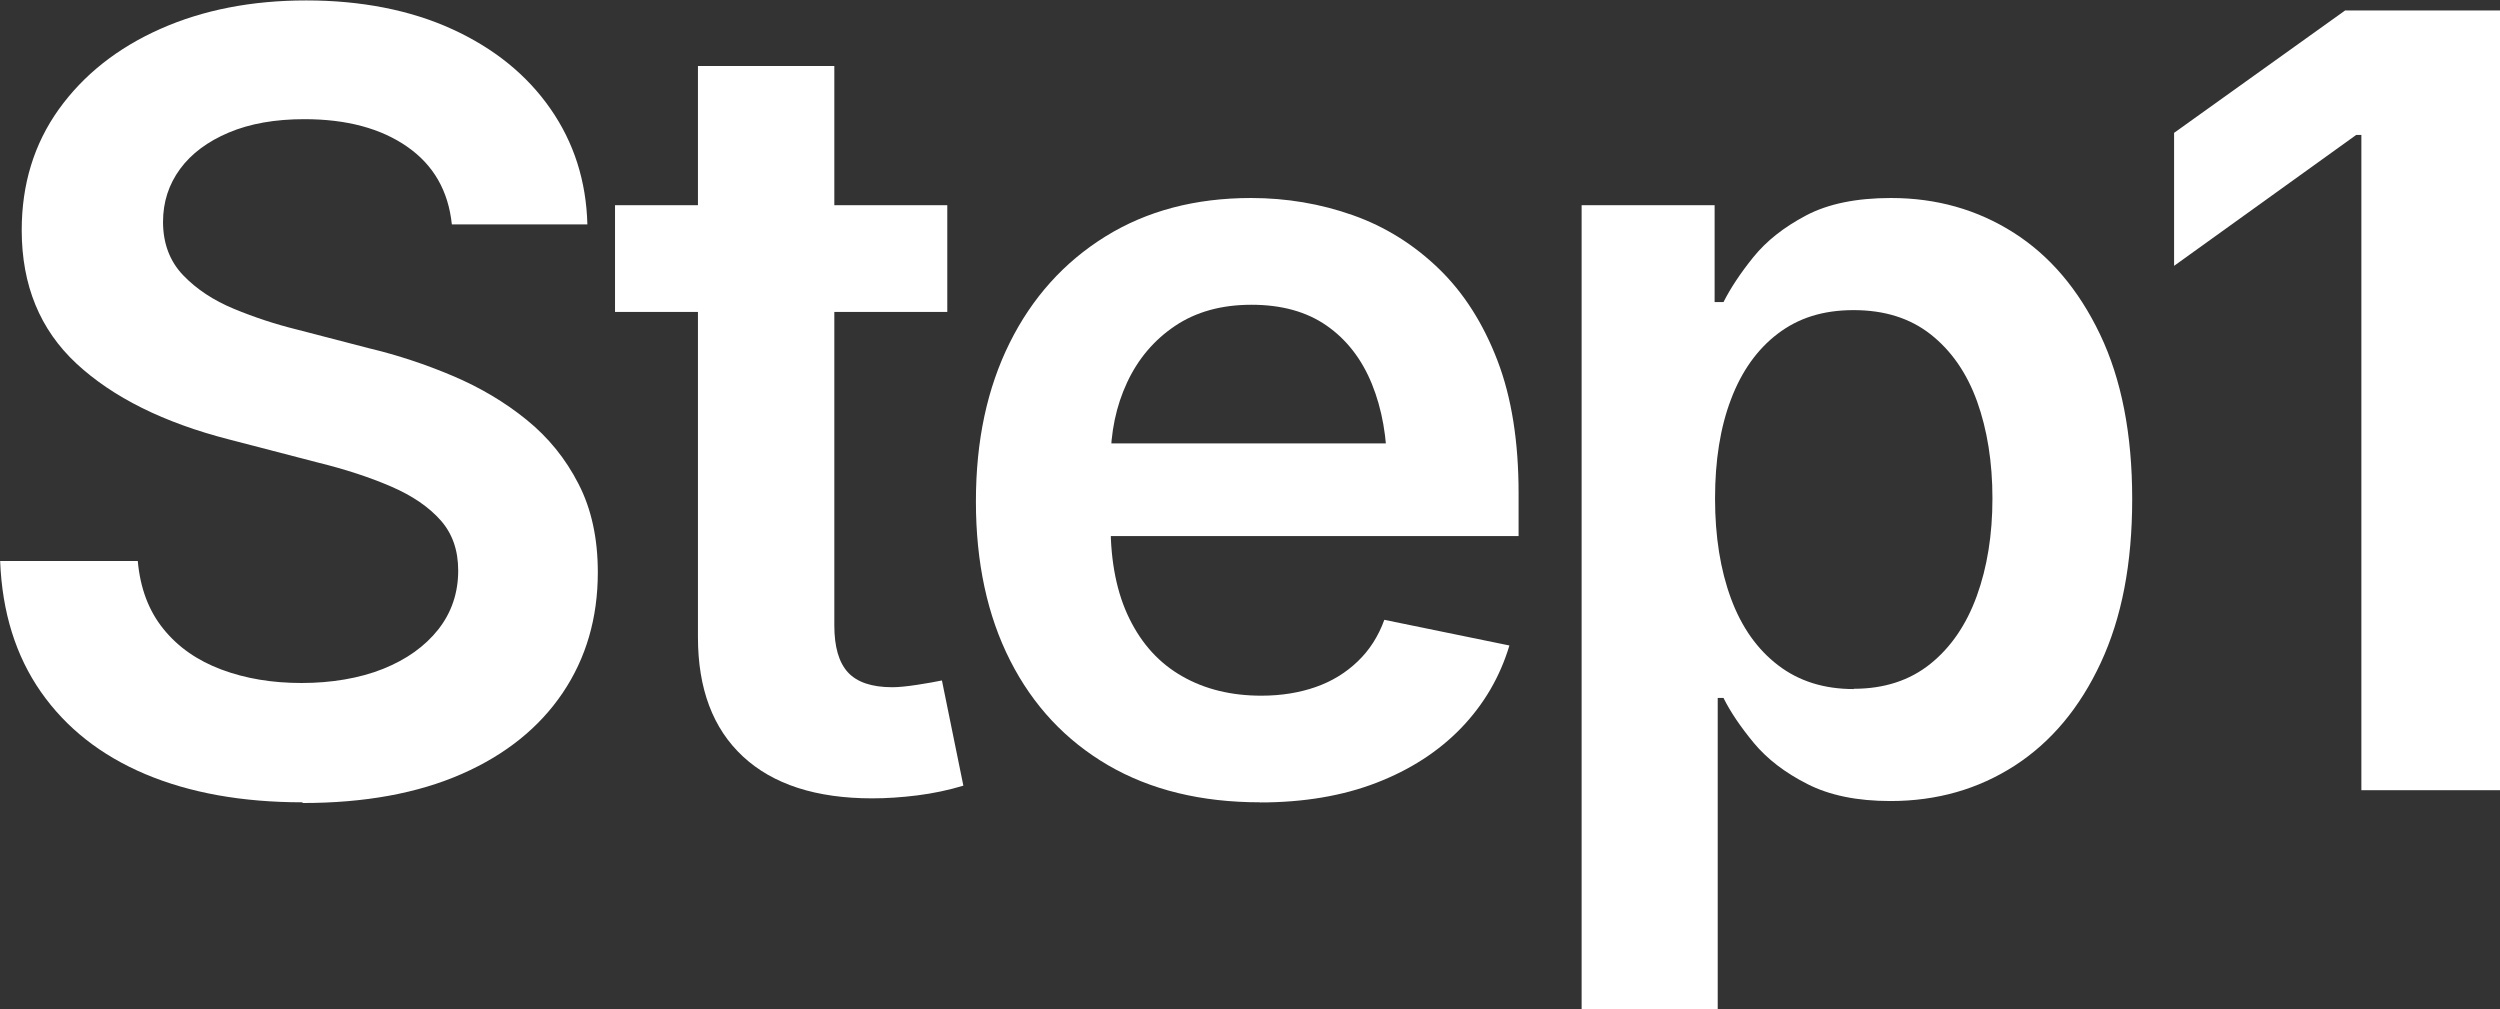<?xml version="1.0" encoding="UTF-8"?><svg id="_レイヤー_2" xmlns="http://www.w3.org/2000/svg" viewBox="0 0 177.27 71.55"><rect x="0" y="0" width="177.27" height="71.55" fill="#333333" stroke="none"/><defs><style>.cls-1{fill:#fff;stroke-width:0px;}</style></defs><g id="_ベース"><path class="cls-1" d="M21.45,56.89c-4.28,0-8-.67-11.15-2s-5.62-3.28-7.4-5.83c-1.78-2.55-2.75-5.64-2.89-9.28h9.76c.17,1.93.78,3.54,1.82,4.82,1.04,1.29,2.41,2.24,4.12,2.88s3.6.95,5.68.95,4.1-.33,5.77-1,2.97-1.6,3.92-2.8c.94-1.2,1.41-2.59,1.41-4.17,0-1.44-.41-2.62-1.24-3.56-.83-.94-1.99-1.74-3.49-2.39-1.5-.65-3.25-1.23-5.25-1.72l-6.27-1.63c-4.63-1.19-8.23-2.98-10.82-5.38-2.58-2.4-3.88-5.55-3.88-9.46,0-3.27.88-6.12,2.63-8.57,1.76-2.45,4.16-4.35,7.2-5.7,3.04-1.35,6.49-2.02,10.35-2.02s7.38.68,10.35,2.04c2.97,1.36,5.29,3.24,6.96,5.64,1.67,2.4,2.54,5.13,2.62,8.2h-9.61c-.25-2.38-1.3-4.21-3.17-5.51s-4.3-1.95-7.29-1.95c-2.08,0-3.87.32-5.36.95s-2.65,1.49-3.45,2.58c-.8,1.09-1.21,2.34-1.21,3.75,0,1.53.48,2.8,1.43,3.79.95.99,2.15,1.78,3.6,2.38s2.91,1.08,4.4,1.45l5.16,1.34c2.05.49,4.04,1.15,5.97,1.97s3.67,1.85,5.21,3.1c1.55,1.25,2.78,2.77,3.69,4.55.92,1.78,1.37,3.87,1.37,6.27,0,3.24-.83,6.09-2.49,8.55-1.66,2.46-4.04,4.38-7.16,5.75s-6.88,2.06-11.28,2.06Z"/><path class="cls-1" d="M67.17,14.55v7.57h-23.56v-7.57h23.56ZM49.51,4.68h9.65v39.67c0,1.51.32,2.62.96,3.32s1.69,1.06,3.15,1.06c.45,0,1.03-.06,1.76-.17.73-.11,1.32-.22,1.76-.31l1.52,7.46c-1.06.32-2.15.55-3.27.69-1.11.14-2.18.21-3.19.21-3.98,0-7.04-.99-9.17-2.97-2.13-1.98-3.19-4.8-3.19-8.46V4.68Z"/><path class="cls-1" d="M89.35,56.89c-4.18,0-7.77-.88-10.78-2.63-3.01-1.76-5.32-4.23-6.94-7.42s-2.43-6.95-2.43-11.28.8-8.03,2.39-11.24c1.6-3.22,3.86-5.73,6.79-7.55s6.38-2.73,10.33-2.73c2.52,0,4.93.41,7.22,1.22s4.32,2.08,6.09,3.79c1.77,1.71,3.15,3.88,4.16,6.51s1.5,5.77,1.5,9.41v3.04h-33.92v-6.57h29.13l-4.53,1.93c0-2.33-.36-4.37-1.08-6.14-.72-1.77-1.79-3.15-3.21-4.14-1.42-.99-3.2-1.48-5.33-1.48s-3.93.5-5.42,1.5-2.62,2.34-3.4,4.01-1.17,3.53-1.17,5.59v4.53c0,2.62.45,4.84,1.34,6.64.89,1.81,2.14,3.17,3.75,4.08,1.61.92,3.48,1.37,5.6,1.37,1.41,0,2.69-.21,3.84-.61s2.15-1.01,2.99-1.82c.84-.8,1.47-1.79,1.89-2.95l8.87,1.82c-.67,2.23-1.81,4.17-3.41,5.84-1.61,1.67-3.62,2.97-6.03,3.9s-5.17,1.39-8.26,1.39Z"/><path class="cls-1" d="M112.15,71.55V14.55h9.43v6.87h.63c.5-.99,1.2-2.05,2.12-3.19.92-1.14,2.16-2.12,3.73-2.95,1.57-.83,3.58-1.24,6.03-1.24,3.22,0,6.11.82,8.68,2.45,2.57,1.63,4.62,4.04,6.14,7.22,1.52,3.18,2.28,7.07,2.28,11.67s-.74,8.42-2.23,11.62-3.52,5.62-6.1,7.29c-2.59,1.67-5.52,2.51-8.81,2.51-2.35,0-4.32-.4-5.9-1.21-1.58-.8-2.84-1.77-3.79-2.91-.94-1.14-1.66-2.2-2.15-3.19h-.41v22.08h-9.65ZM131.45,48.84c2.15,0,3.96-.59,5.42-1.76,1.46-1.17,2.56-2.78,3.3-4.82s1.11-4.35,1.11-6.92-.37-4.87-1.09-6.88c-.73-2.02-1.83-3.6-3.29-4.75-1.46-1.15-3.28-1.72-5.46-1.72s-3.92.56-5.38,1.67c-1.46,1.11-2.57,2.67-3.32,4.66-.76,1.99-1.13,4.34-1.13,7.03s.38,5.06,1.13,7.09c.75,2.03,1.87,3.61,3.34,4.73,1.47,1.13,3.26,1.69,5.36,1.69Z"/><path class="cls-1" d="M177.27.74v55.29h-9.83V9.57h-.37l-12.91,9.28v-9.43l12.13-8.68h10.98Z"/></g></svg>